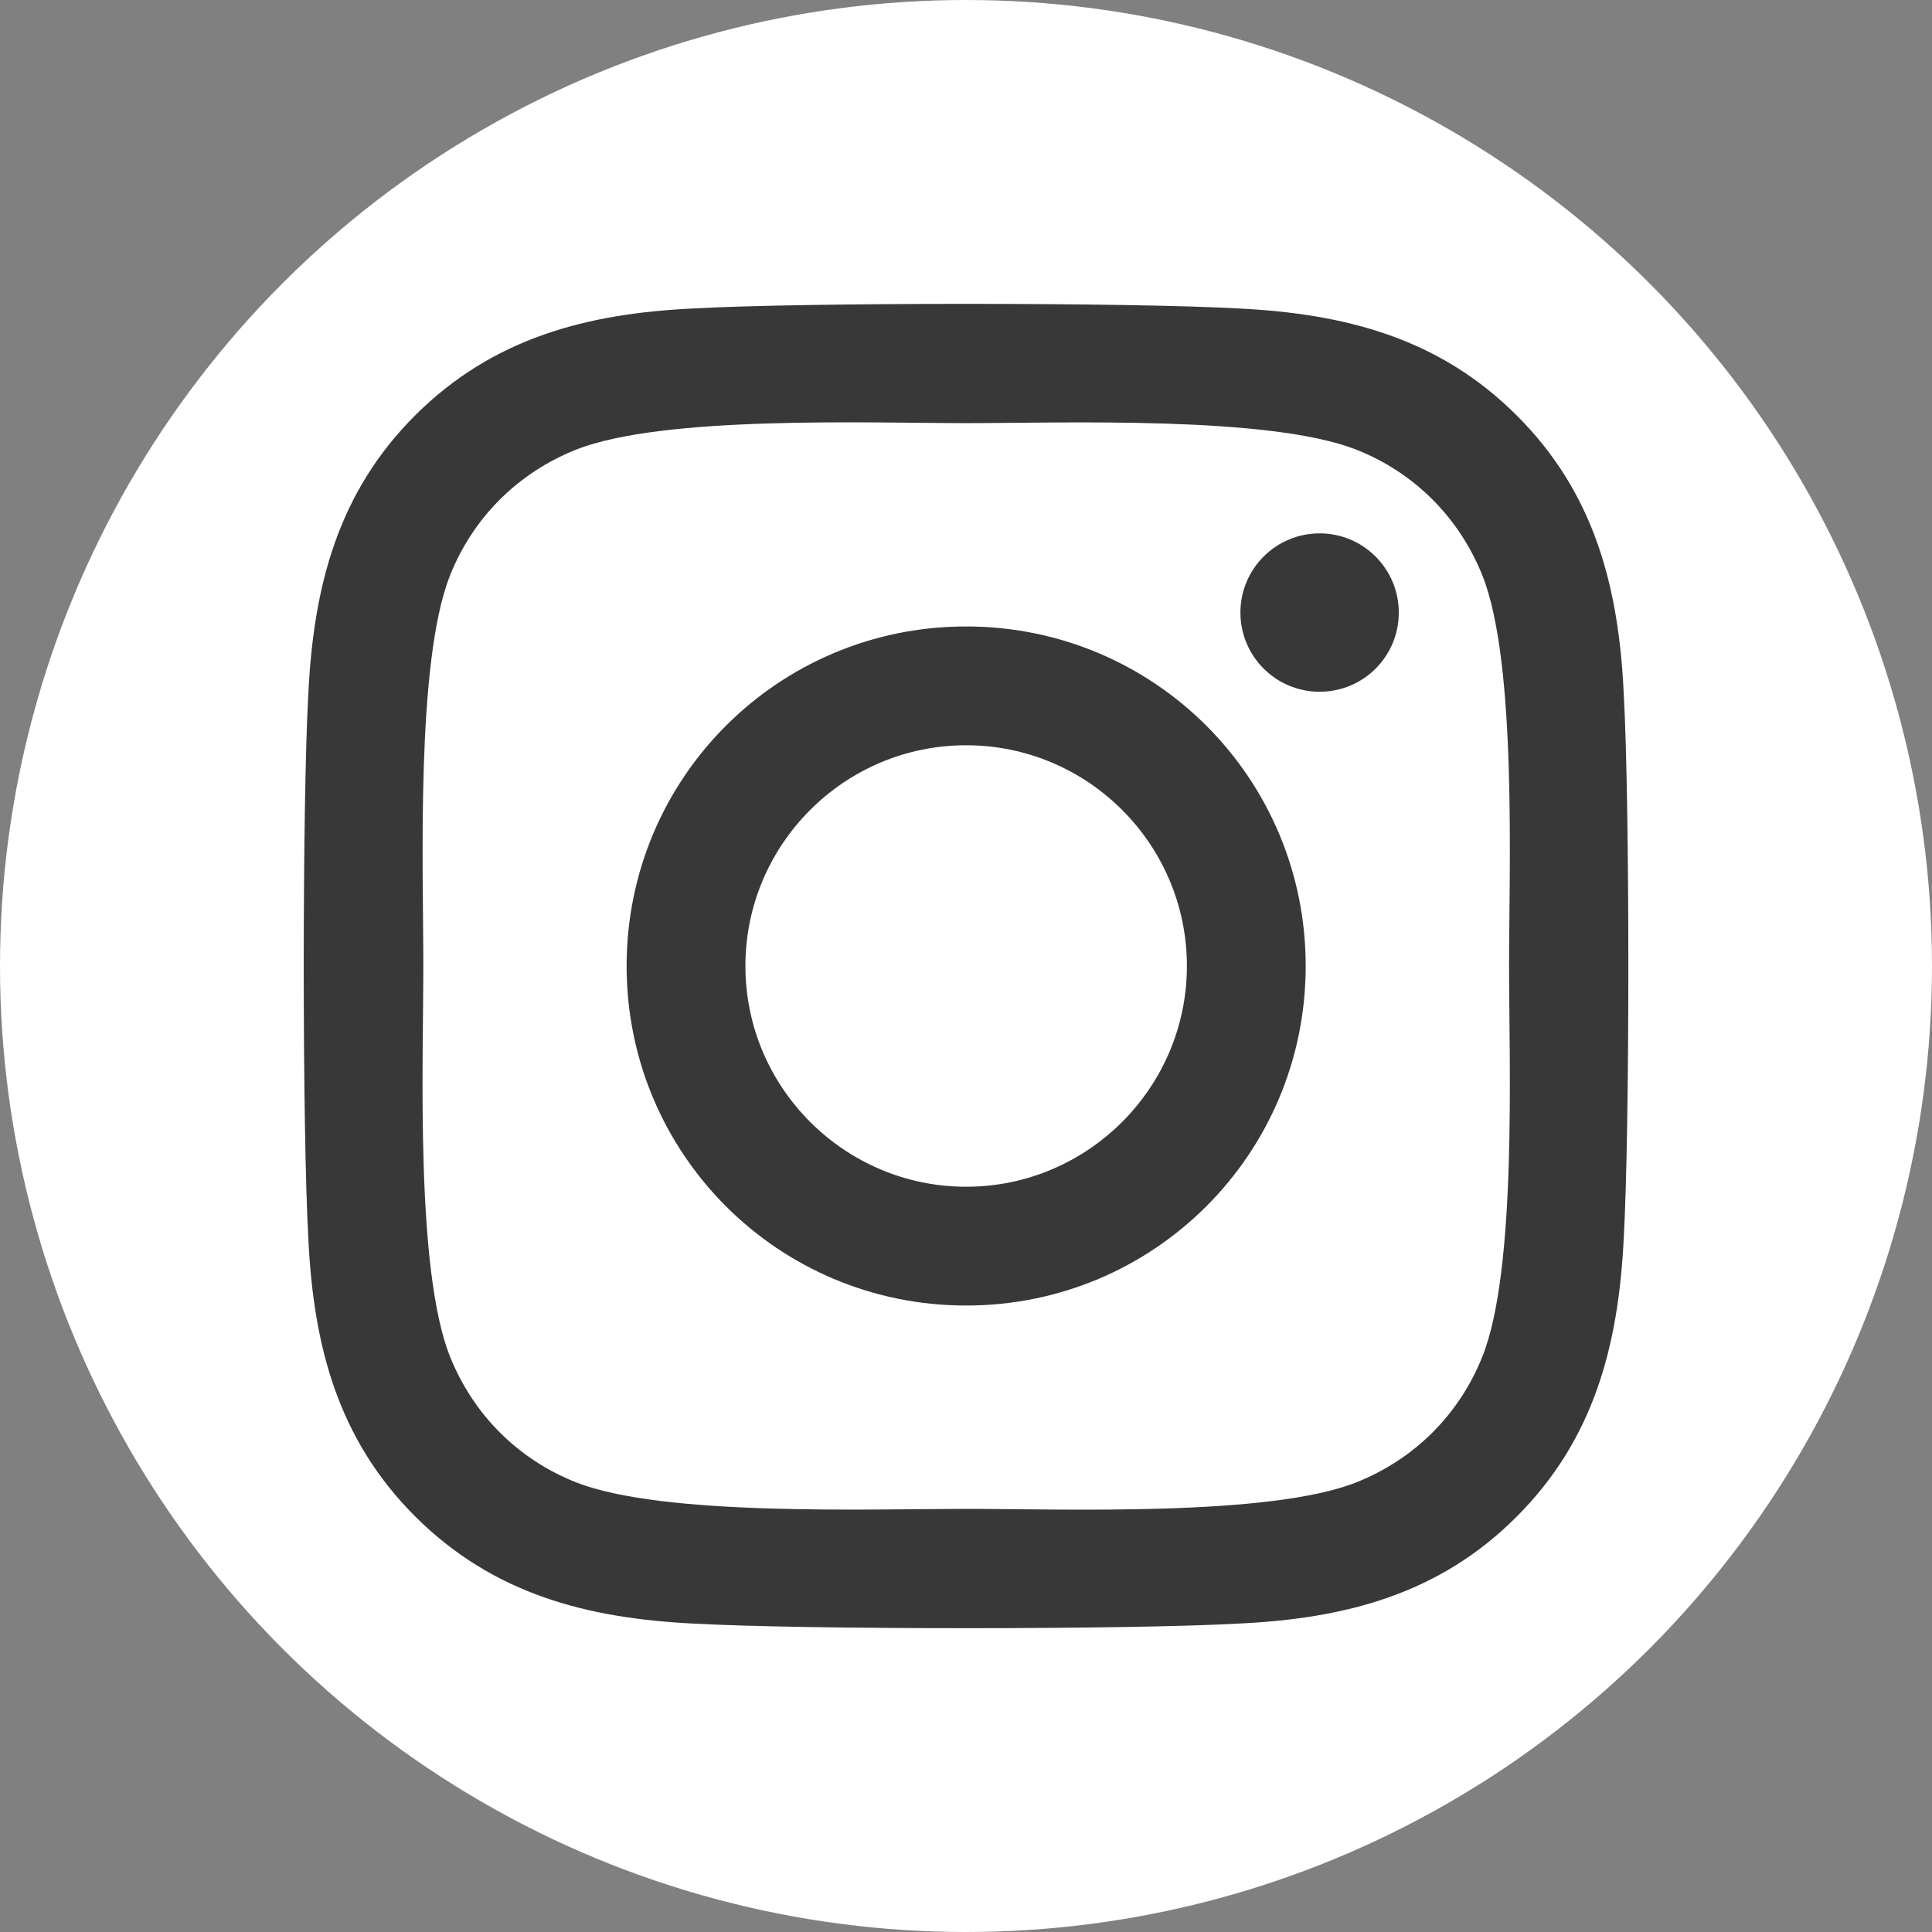 <?xml version="1.0" encoding="UTF-8"?> <svg xmlns="http://www.w3.org/2000/svg" id="Ebene_2" data-name="Ebene 2" viewBox="0 0 496 496"><rect x="0" y="0" width="496" height="496" fill="#808080" stroke="none"/><defs><style> .cls-1 { fill: #fff; } .cls-2 { fill: #383839; } </style></defs><g id="Ebene_1-2" data-name="Ebene 1"><g><circle class="cls-1" cx="248" cy="248" r="248"></circle><path class="cls-2" d="m248.04,160.83c-48.25,0-87.17,38.92-87.17,87.17s38.92,87.17,87.17,87.17,87.17-38.92,87.17-87.17-38.92-87.17-87.17-87.17Zm0,143.84c-31.18,0-56.67-25.42-56.67-56.67s25.42-56.67,56.67-56.67,56.67,25.42,56.67,56.67-25.49,56.67-56.67,56.67h0Zm111.07-147.41c0,11.3-9.1,20.33-20.33,20.33s-20.33-9.1-20.33-20.33,9.1-20.33,20.33-20.33,20.33,9.1,20.33,20.33Zm57.74,20.64c-1.29-27.24-7.51-51.36-27.46-71.24-19.88-19.88-44-26.1-71.24-27.46-28.07-1.59-112.21-1.59-140.28,0-27.16,1.29-51.29,7.51-71.24,27.39-19.95,19.88-26.1,44-27.46,71.24-1.59,28.07-1.59,112.21,0,140.28,1.29,27.24,7.51,51.36,27.46,71.24,19.95,19.88,44,26.1,71.24,27.46,28.07,1.59,112.21,1.59,140.28,0,27.24-1.29,51.36-7.51,71.24-27.46,19.88-19.88,26.1-44,27.46-71.24,1.59-28.07,1.59-112.13,0-140.2h0Zm-36.26,170.32c-5.92,14.87-17.37,26.33-32.32,32.32-22.38,8.88-75.49,6.83-100.22,6.83s-77.92,1.97-100.22-6.83c-14.87-5.92-26.33-17.37-32.32-32.32-8.88-22.38-6.83-75.49-6.83-100.22s-1.97-77.92,6.83-100.22c5.92-14.87,17.37-26.33,32.32-32.32,22.38-8.88,75.49-6.83,100.22-6.83s77.92-1.97,100.22,6.83c14.87,5.92,26.33,17.37,32.32,32.32,8.88,22.38,6.83,75.49,6.83,100.22s2.05,77.92-6.83,100.22Z"></path></g></g></svg> 